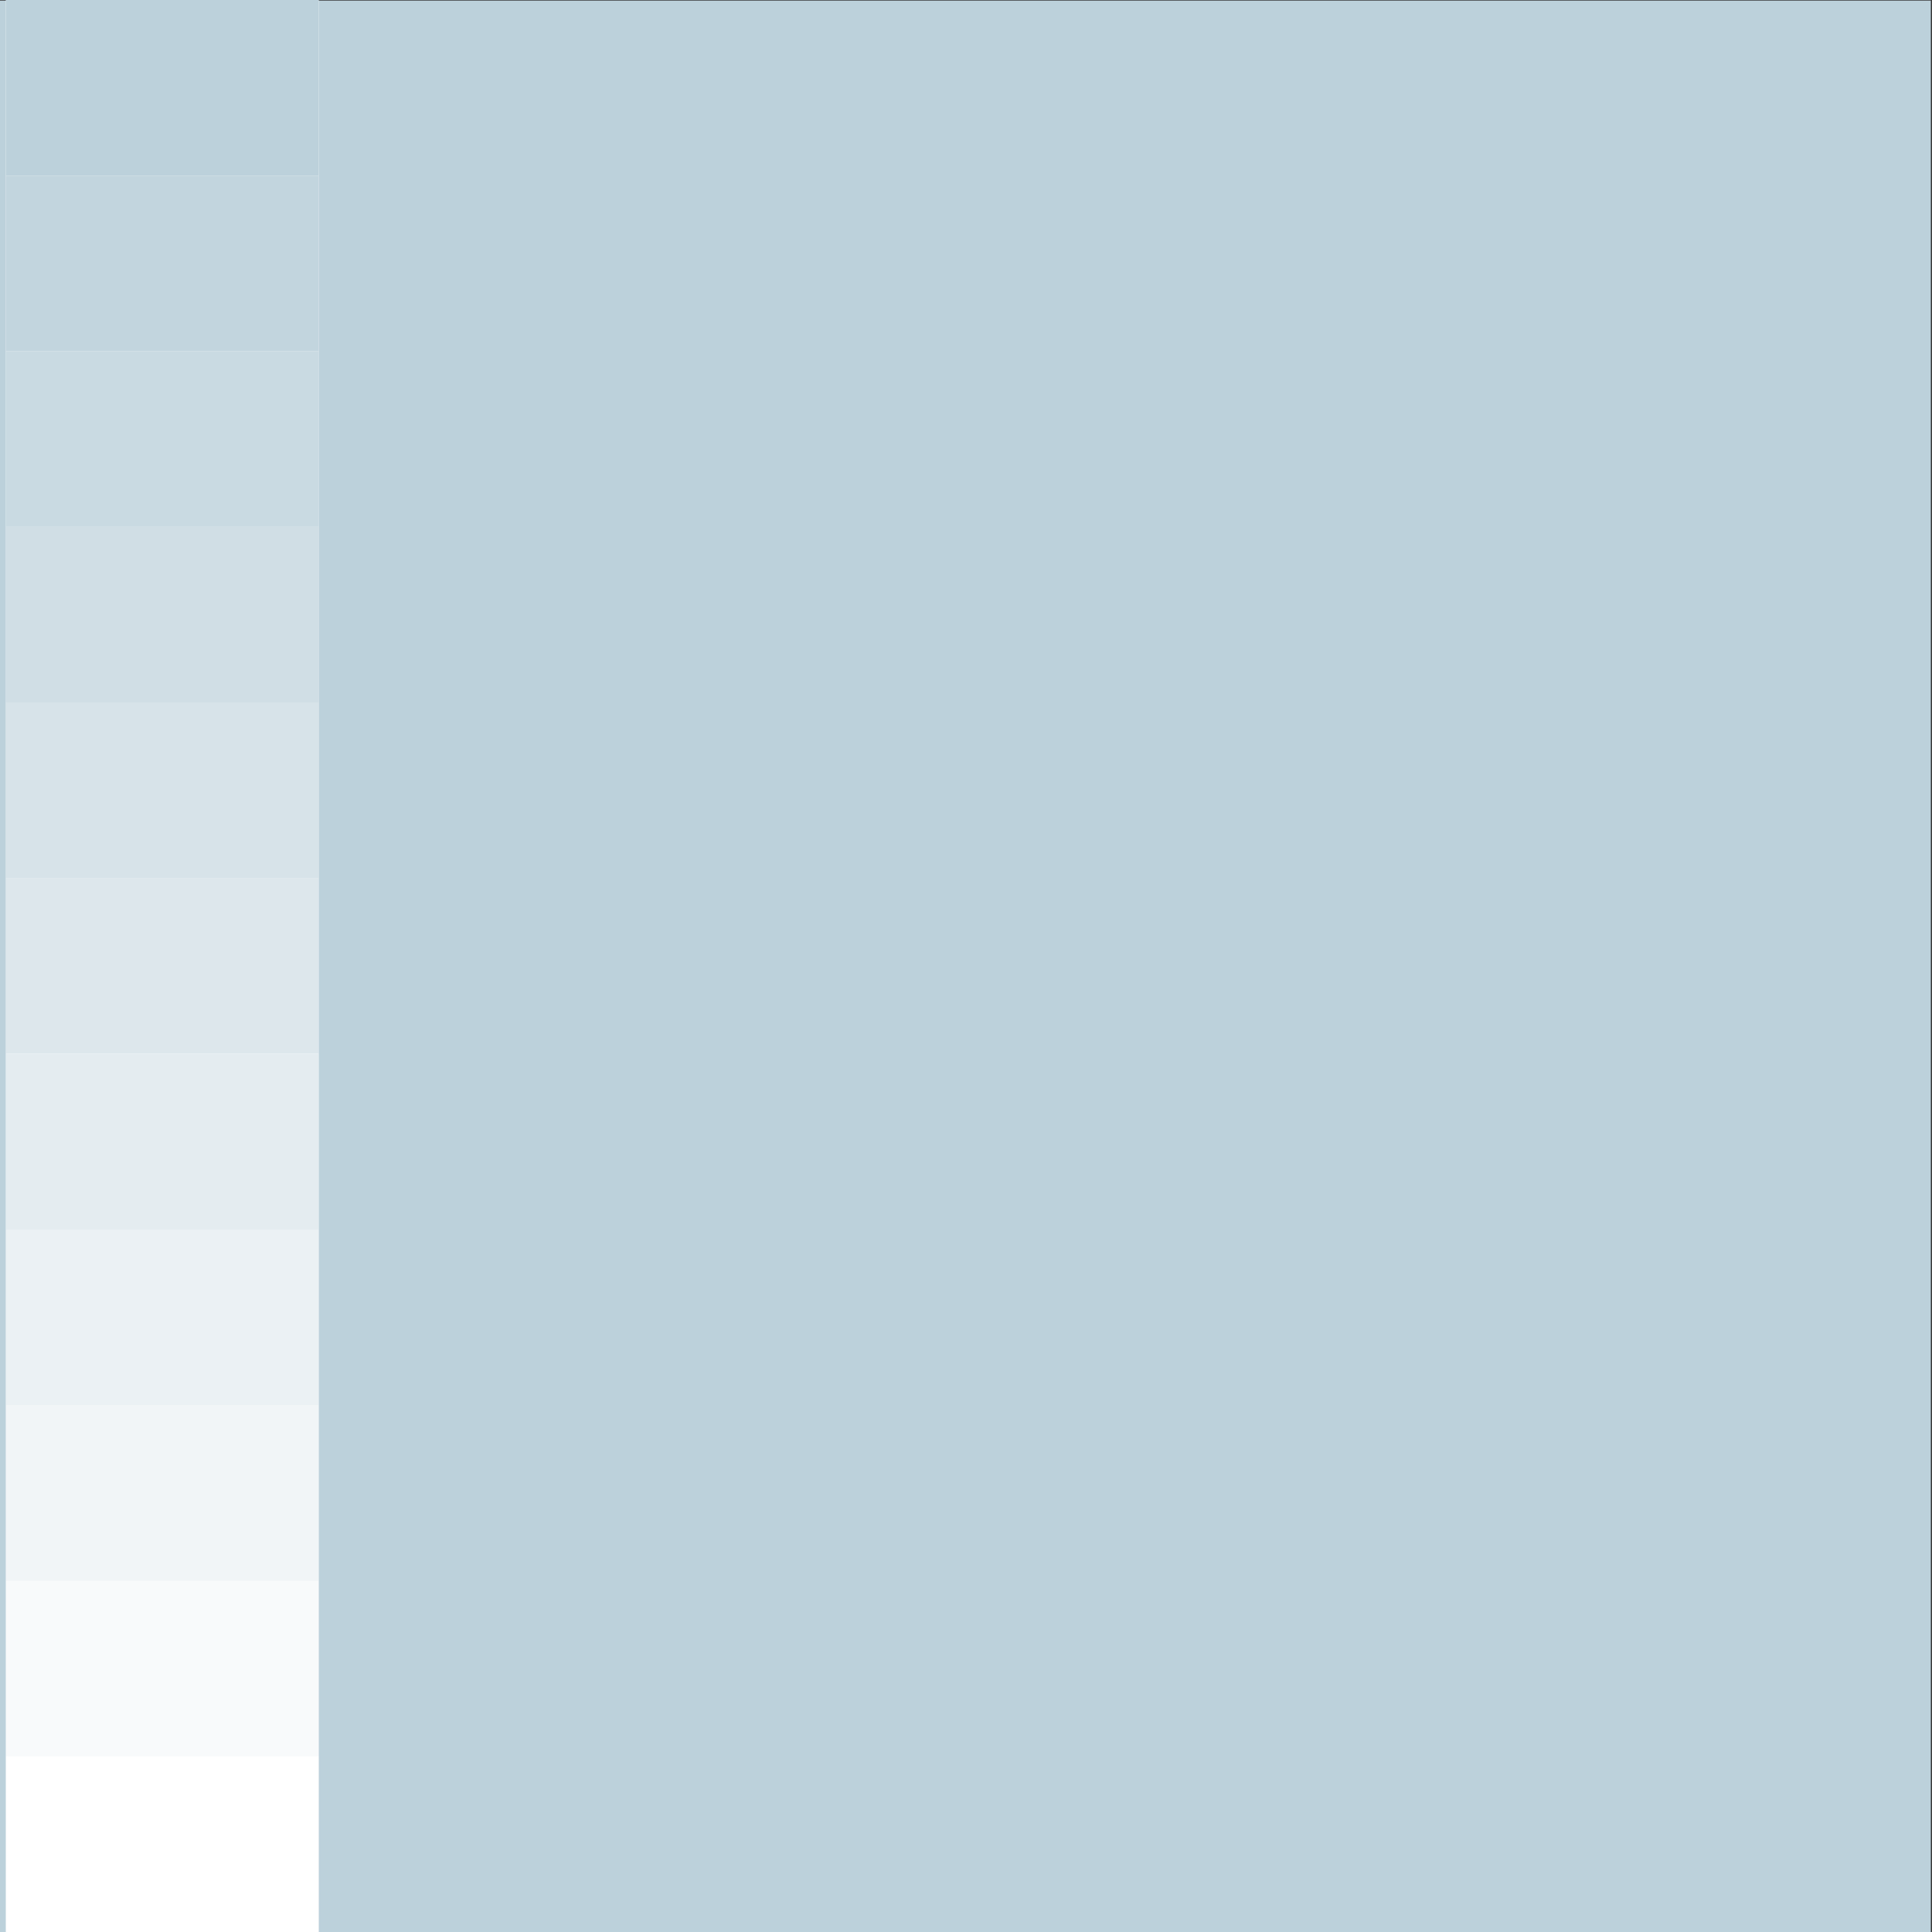<?xml version="1.0" encoding="utf-8"?>
<!-- Generator: Adobe Illustrator 27.0.0, SVG Export Plug-In . SVG Version: 6.00 Build 0)  -->
<svg version="1.1" id="Layer_1" xmlns="http://www.w3.org/2000/svg" xmlns:xlink="http://www.w3.org/1999/xlink" x="0px" y="0px"
	 viewBox="0 0 1000 1000" style="enable-background:new 0 0 1000 1000;" xml:space="preserve">
<rect x="0" y="0" width="1000" height="1000" fill="#333333" stroke="none"/>
<style type="text/css">
	.st0{fill:#BCD1DB;}
	.st1{fill:#FFFFFF;}
	.st2{opacity:0.9;fill:#BCD1DB;}
	.st3{opacity:0.8;fill:#BCD1DB;}
	.st4{opacity:0.7;fill:#BCD1DB;}
	.st5{opacity:0.6;fill:#BCD1DB;}
	.st6{opacity:0.5;fill:#BCD1DB;}
	.st7{opacity:0.4;fill:#BCD1DB;}
	.st8{opacity:0.3;fill:#BCD1DB;}
	.st9{opacity:0.2;fill:#BCD1DB;}
	.st10{opacity:0.1;fill:#BCD1DB;}
	.st11{opacity:0;fill:#BCD1DB;}
	.st12{fill:#532329;}
	.st13{fill:#EFDAD0;}
	.st14{fill:#54252A;}
	.st15{opacity:0.9;fill:#54252A;}
	.st16{opacity:0.8;fill:#54252A;}
	.st17{opacity:0.7;fill:#54252A;}
	.st18{opacity:0.6;fill:#54252A;}
	.st19{opacity:0.5;fill:#54252A;}
	.st20{opacity:0.4;fill:#54252A;}
	.st21{opacity:0.3;fill:#54252A;}
	.st22{opacity:0.2;fill:#54252A;}
	.st23{opacity:0.1;fill:#54252A;}
	.st24{opacity:0;fill:#54252A;}
	.st25{opacity:0.9;fill:#EFDAD0;}
	.st26{opacity:0.8;fill:#EFDAD0;}
	.st27{opacity:0.7;fill:#EFDAD0;}
	.st28{opacity:0.6;fill:#EFDAD0;}
	.st29{opacity:0.5;fill:#EFDAD0;}
	.st30{opacity:0.4;fill:#EFDAD0;}
	.st31{opacity:0.3;fill:#EFDAD0;}
	.st32{opacity:0.2;fill:#EFDAD0;}
	.st33{opacity:0.1;fill:#EFDAD0;}
	.st34{opacity:0;fill:#EFDAD0;}
</style>
<rect x="-0.6" y="0.3" class="st0" width="1000" height="1000"/>
<rect x="3" y="0.3" class="st1" width="162" height="999.7"/>
<rect x="3" y="0" class="st0" width="162" height="90.9"/>
<rect x="3" y="90.9" class="st2" width="162" height="90.9"/>
<rect x="3" y="181.8" class="st3" width="162" height="90.9"/>
<rect x="3" y="272.7" class="st4" width="162" height="90.9"/>
<rect x="3" y="363.6" class="st5" width="162" height="90.9"/>
<rect x="3" y="454.5" class="st6" width="162" height="90.9"/>
<rect x="3" y="545.5" class="st7" width="162" height="90.9"/>
<rect x="3" y="636.4" class="st8" width="162" height="90.9"/>
<rect x="3" y="727.3" class="st9" width="162" height="90.9"/>
<rect x="3" y="818.2" class="st10" width="162" height="90.9"/>
<rect x="3" y="909.1" class="st11" width="162" height="90.9"/>
</svg>
